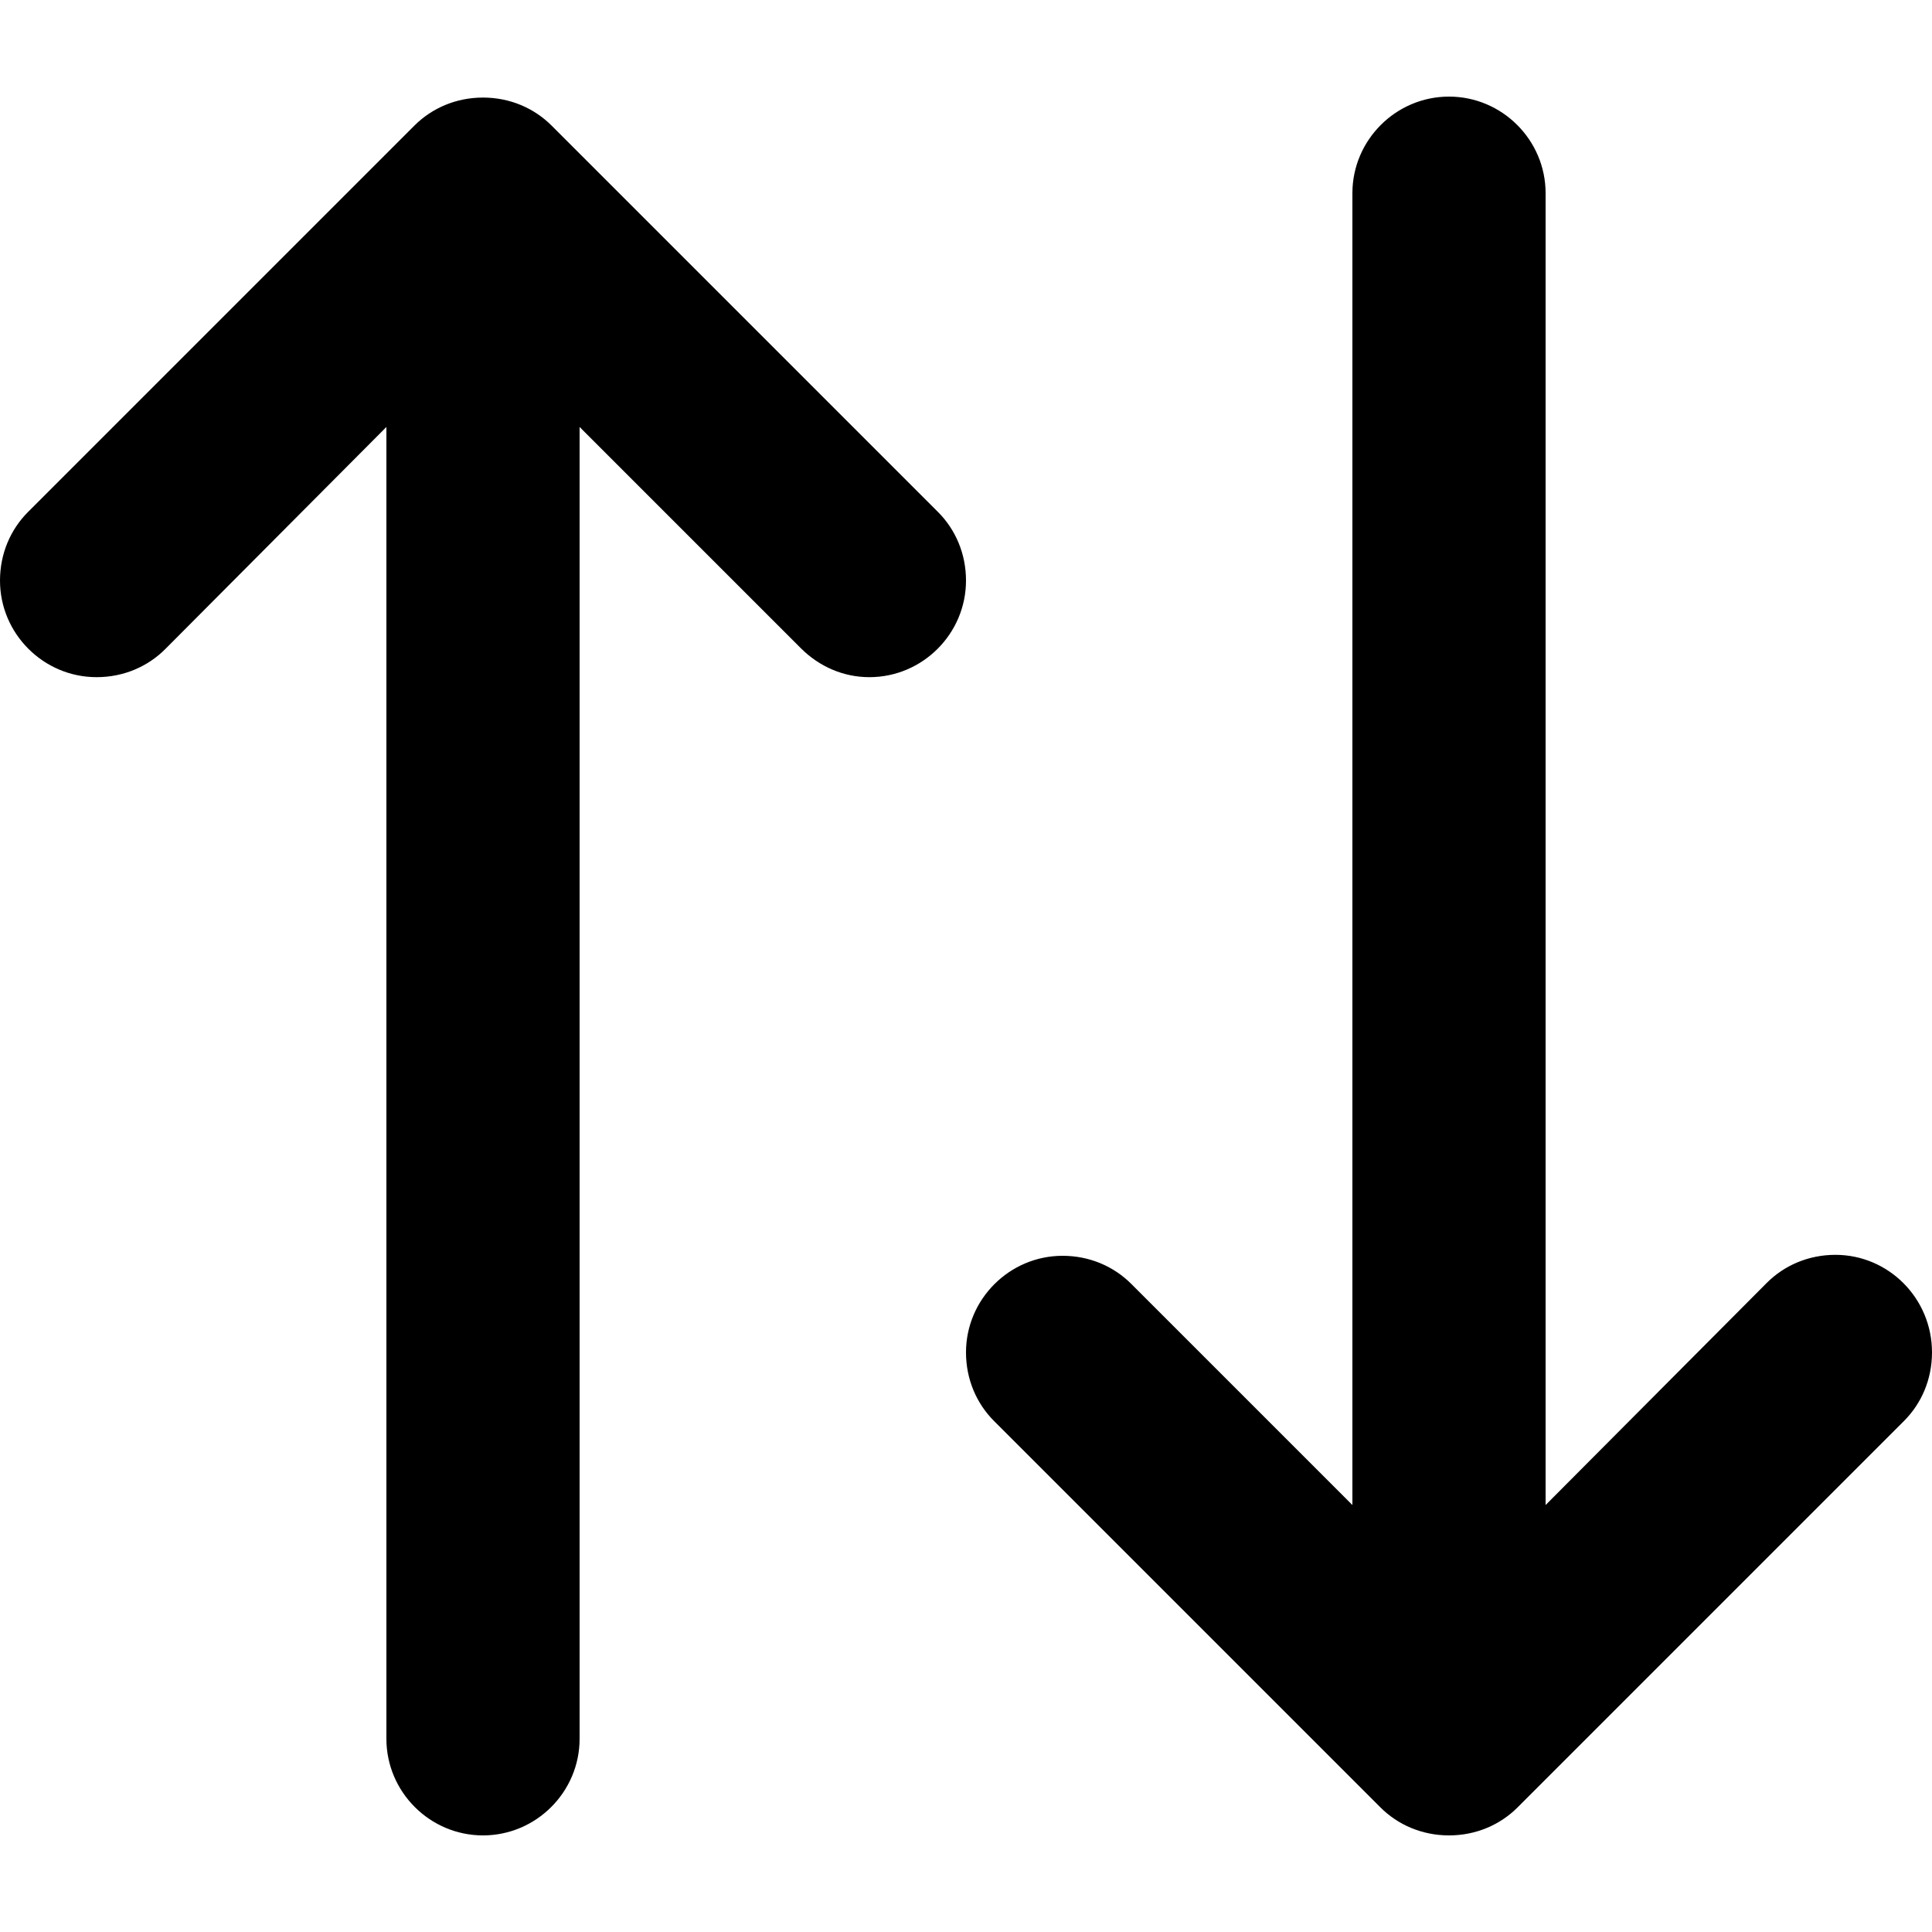 <?xml version="1.0" encoding="utf-8"?>
<!-- Generator: Adobe Illustrator 18.0.0, SVG Export Plug-In . SVG Version: 6.00 Build 0)  -->
<svg version="1.1" id="Layer_1" xmlns="http://www.w3.org/2000/svg" xmlns:xlink="http://www.w3.org/1999/xlink" x="0px" y="0px"
	 viewBox="0 0 20 20" enable-background="new 0 0 20 20" xml:space="preserve">
<g id="swap:_vertical">
	<g>
		<path fill-rule="evenodd" clip-rule="evenodd" d="M9.71,5.3l-4-4C5.53,1.12,5.28,1.01,5,1.01c-0.28,0-0.53,0.11-0.71,0.29l-4,4
			C0.11,5.48,0,5.73,0,6.01c0,0.55,0.45,1,1,1c0.28,0,0.53-0.11,0.71-0.29L4,4.42V18c0,0.55,0.45,1,1,1c0.55,0,1-0.45,1-1V4.42
			l2.29,2.29C8.48,6.9,8.73,7.01,9,7.01c0.55,0,1-0.45,1-1C10,5.73,9.89,5.48,9.71,5.3z M10,3.98C10,3.99,10,3.99,10,3.98
			C10,4,10,4,10,4V3.98z M10,16.02C10,16.01,10,16.01,10,16.02C10,16,10,16,10,16V16.02z M19,12.99c-0.28,0-0.53,0.11-0.71,0.29
			L16,15.58V2c0-0.55-0.45-1-1-1c-0.55,0-1,0.45-1,1v13.58l-2.29-2.29c-0.18-0.18-0.43-0.29-0.71-0.29c-0.55,0-1,0.45-1,1
			c0,0.28,0.11,0.53,0.29,0.71l4,4c0.18,0.18,0.43,0.29,0.71,0.29c0.28,0,0.53-0.11,0.71-0.29l4-4c0.18-0.18,0.29-0.43,0.29-0.71
			C20,13.44,19.55,12.99,19,12.99z"/>
	</g>
</g>
</svg>
